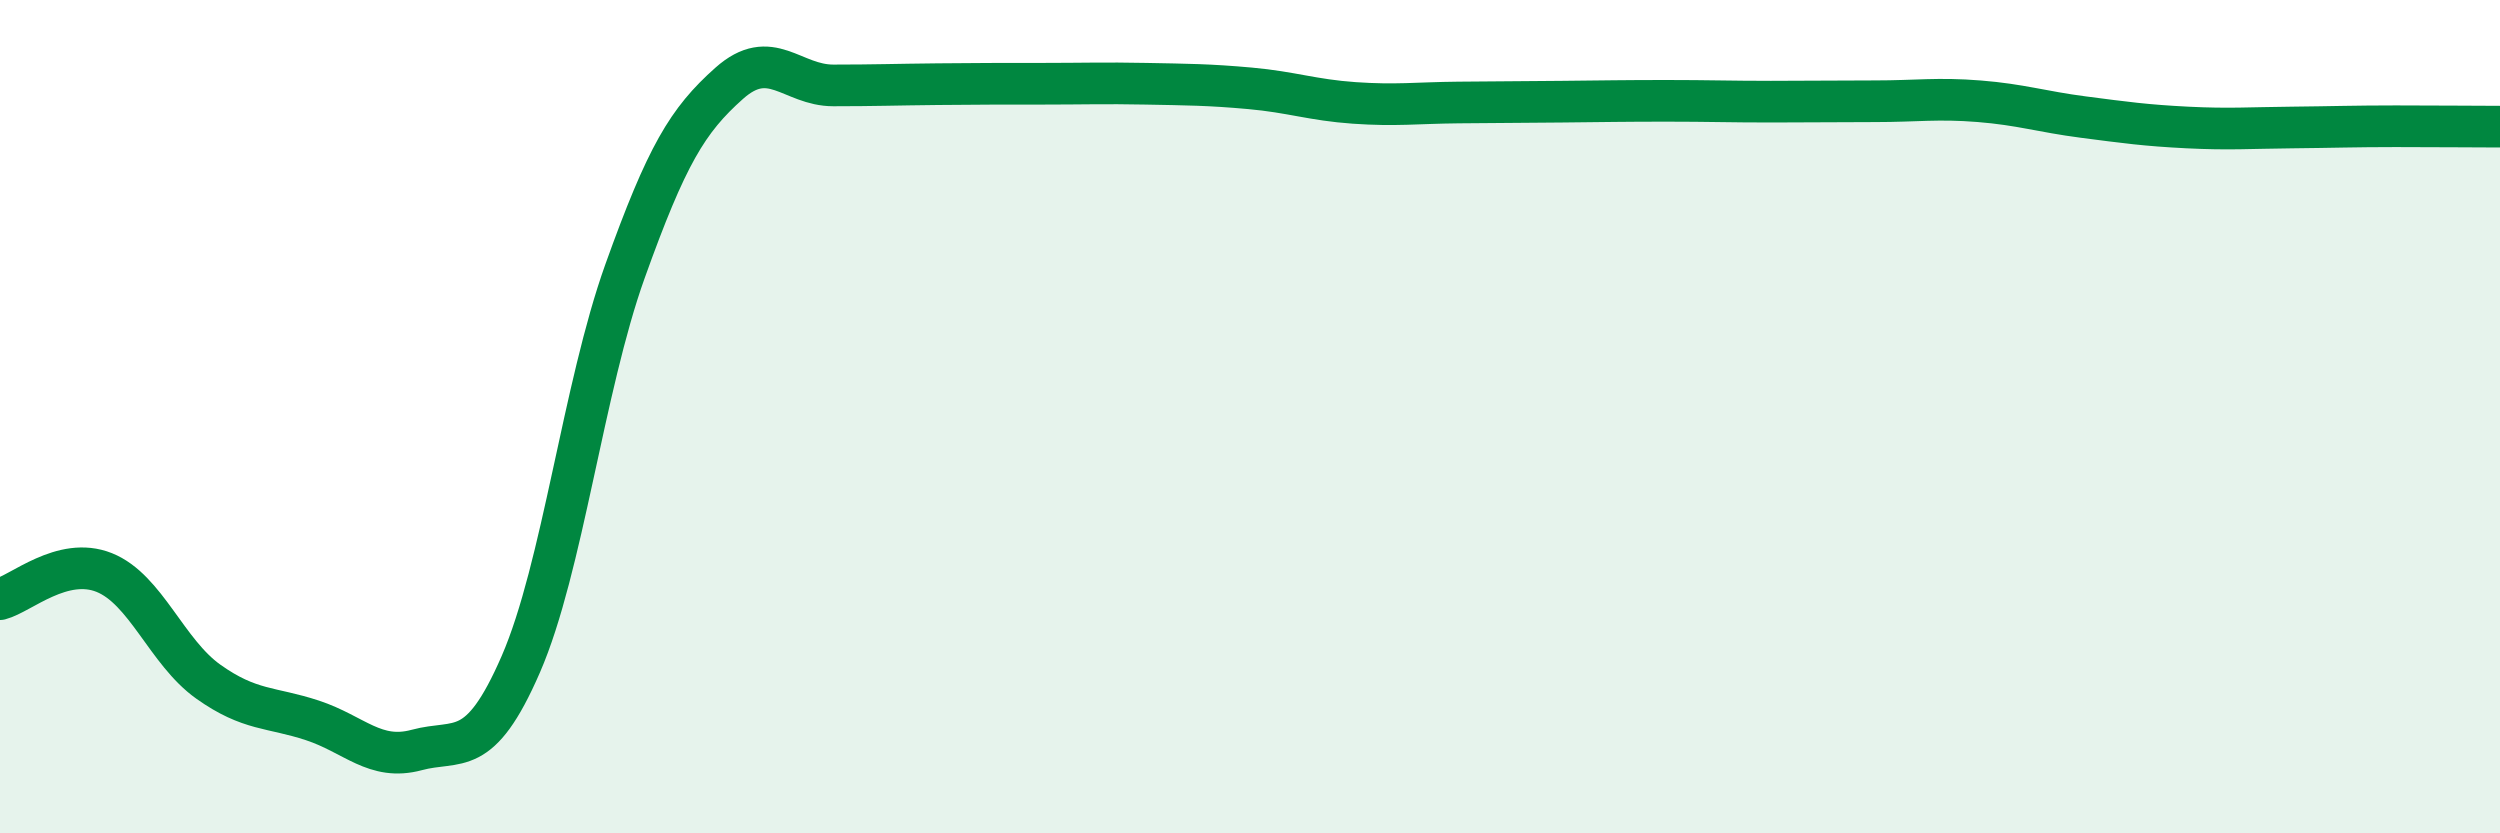 
    <svg width="60" height="20" viewBox="0 0 60 20" xmlns="http://www.w3.org/2000/svg">
      <path
        d="M 0,14.38 C 0.5,14.25 1.5,13.34 2.5,13.74 C 3.5,14.14 4,15.65 5,16.36 C 6,17.07 6.5,16.96 7.5,17.29 C 8.5,17.62 9,18.27 10,18 C 11,17.73 11.5,18.24 12.5,15.94 C 13.5,13.64 14,9.3 15,6.51 C 16,3.72 16.5,2.89 17.5,2 C 18.5,1.11 19,2.05 20,2.05 C 21,2.05 21.5,2.03 22.5,2.02 C 23.5,2.01 24,2.01 25,2.01 C 26,2.01 26.5,1.99 27.5,2.01 C 28.5,2.03 29,2.03 30,2.12 C 31,2.21 31.5,2.4 32.5,2.47 C 33.5,2.54 34,2.47 35,2.46 C 36,2.45 36.5,2.45 37.5,2.44 C 38.5,2.43 39,2.42 40,2.42 C 41,2.42 41.5,2.44 42.5,2.44 C 43.5,2.44 44,2.43 45,2.43 C 46,2.43 46.5,2.35 47.5,2.43 C 48.5,2.51 49,2.68 50,2.81 C 51,2.94 51.5,3.01 52.5,3.06 C 53.5,3.11 54,3.07 55,3.06 C 56,3.05 56.5,3.03 57.5,3.03 C 58.5,3.03 59.5,3.04 60,3.04L60 20L0 20Z"
        fill="#008740"
        opacity="0.1"
        stroke-linecap="round"
        stroke-linejoin="round"
      />
      <path
        d="M 0,14.38 C 0.5,14.25 1.5,13.34 2.5,13.74 C 3.5,14.14 4,15.65 5,16.36 C 6,17.07 6.5,16.96 7.5,17.29 C 8.5,17.62 9,18.27 10,18 C 11,17.73 11.5,18.24 12.5,15.94 C 13.5,13.64 14,9.3 15,6.51 C 16,3.72 16.5,2.89 17.5,2 C 18.5,1.11 19,2.05 20,2.05 C 21,2.05 21.5,2.03 22.5,2.02 C 23.5,2.01 24,2.01 25,2.01 C 26,2.01 26.5,1.99 27.5,2.01 C 28.5,2.03 29,2.03 30,2.12 C 31,2.21 31.5,2.4 32.5,2.47 C 33.5,2.54 34,2.47 35,2.46 C 36,2.45 36.5,2.45 37.5,2.44 C 38.5,2.43 39,2.42 40,2.42 C 41,2.42 41.5,2.44 42.5,2.44 C 43.5,2.44 44,2.43 45,2.43 C 46,2.43 46.5,2.35 47.5,2.43 C 48.5,2.51 49,2.68 50,2.81 C 51,2.94 51.5,3.01 52.5,3.06 C 53.5,3.11 54,3.07 55,3.06 C 56,3.05 56.5,3.03 57.5,3.03 C 58.5,3.03 59.5,3.04 60,3.04"
        stroke="#008740"
        stroke-width="1"
        fill="none"
        stroke-linecap="round"
        stroke-linejoin="round"
      />
    </svg>
  